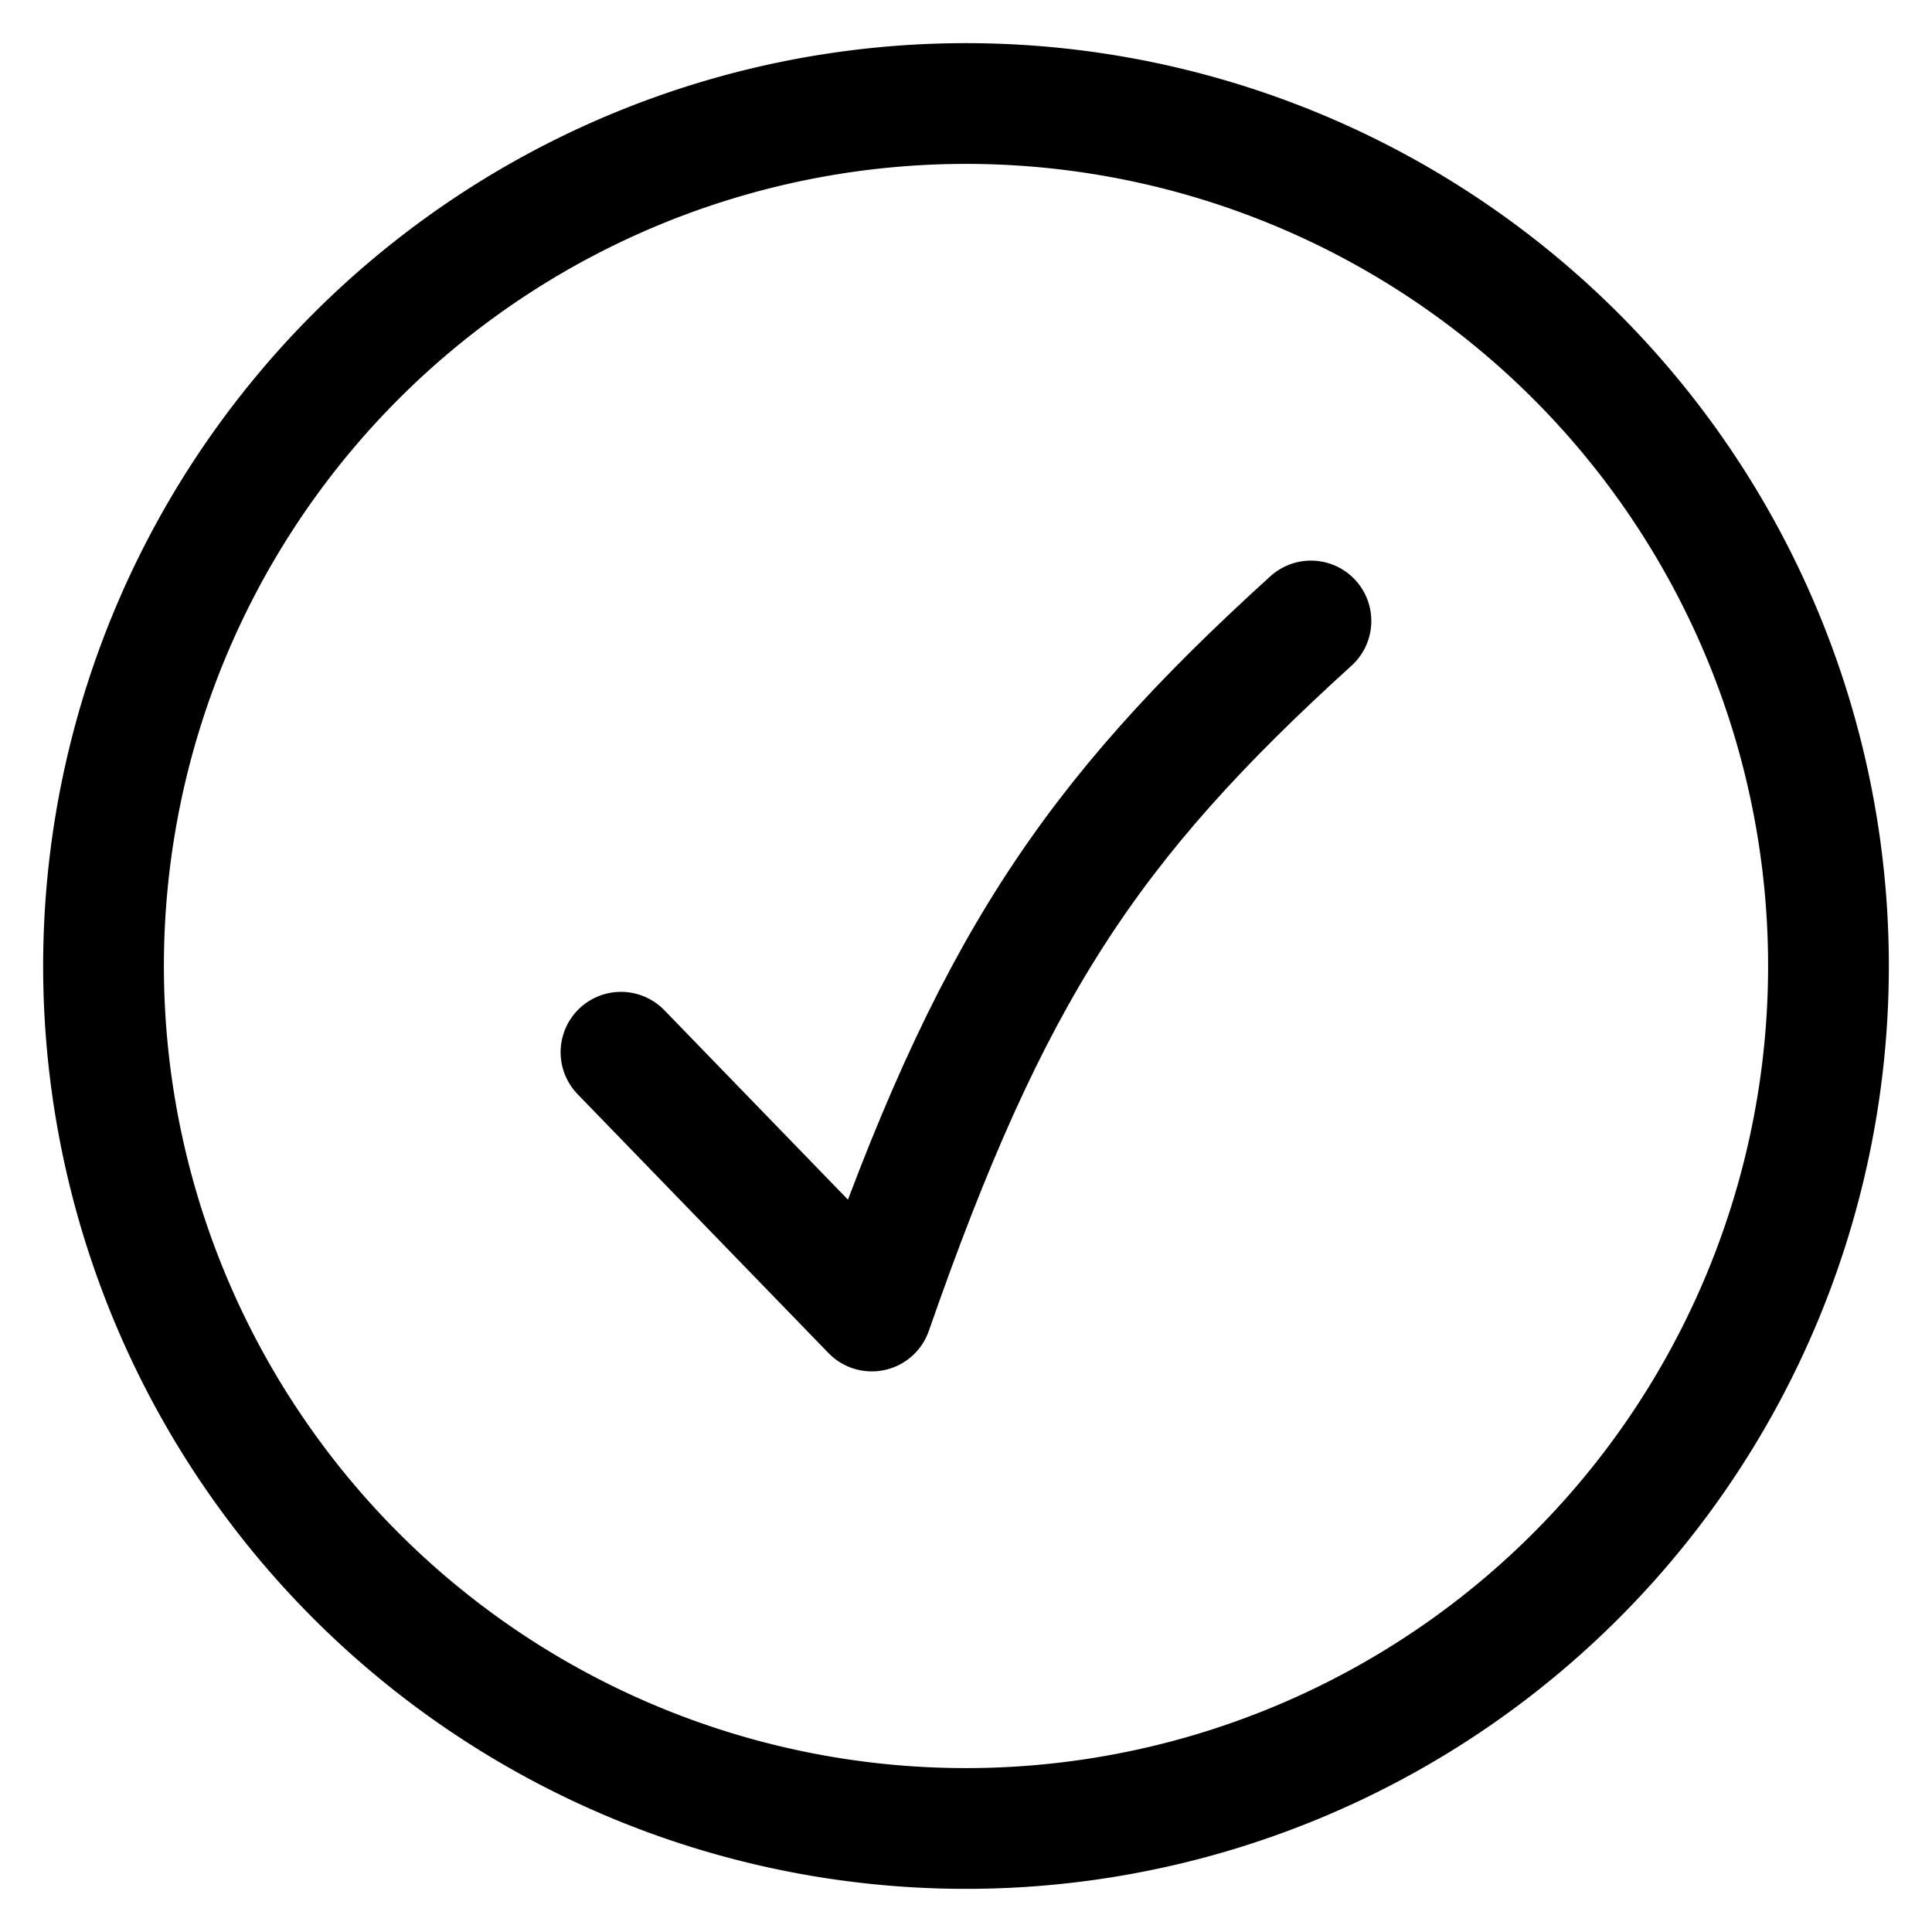 <svg xmlns="http://www.w3.org/2000/svg" role="presentation" fill="none" focusable="false" stroke-width="1.5" width="24" height="24" class="hidden sm:block icon icon-picto-validation" viewBox="0 0 24 24">
        <path d="M12 22.714a10.714 10.714 0 1 0 0-21.428 10.714 10.714 0 0 0 0 21.428v0Z" fill="currentColor" fill-opacity="0" stroke="currentColor" stroke-linecap="round" stroke-linejoin="round"/>
        <path d="m7.714 13.071 3.116 3.215c1.468-4.214 2.688-6.062 5.455-8.572" stroke="currentColor" stroke-linecap="round" stroke-linejoin="round"/>
      </svg>